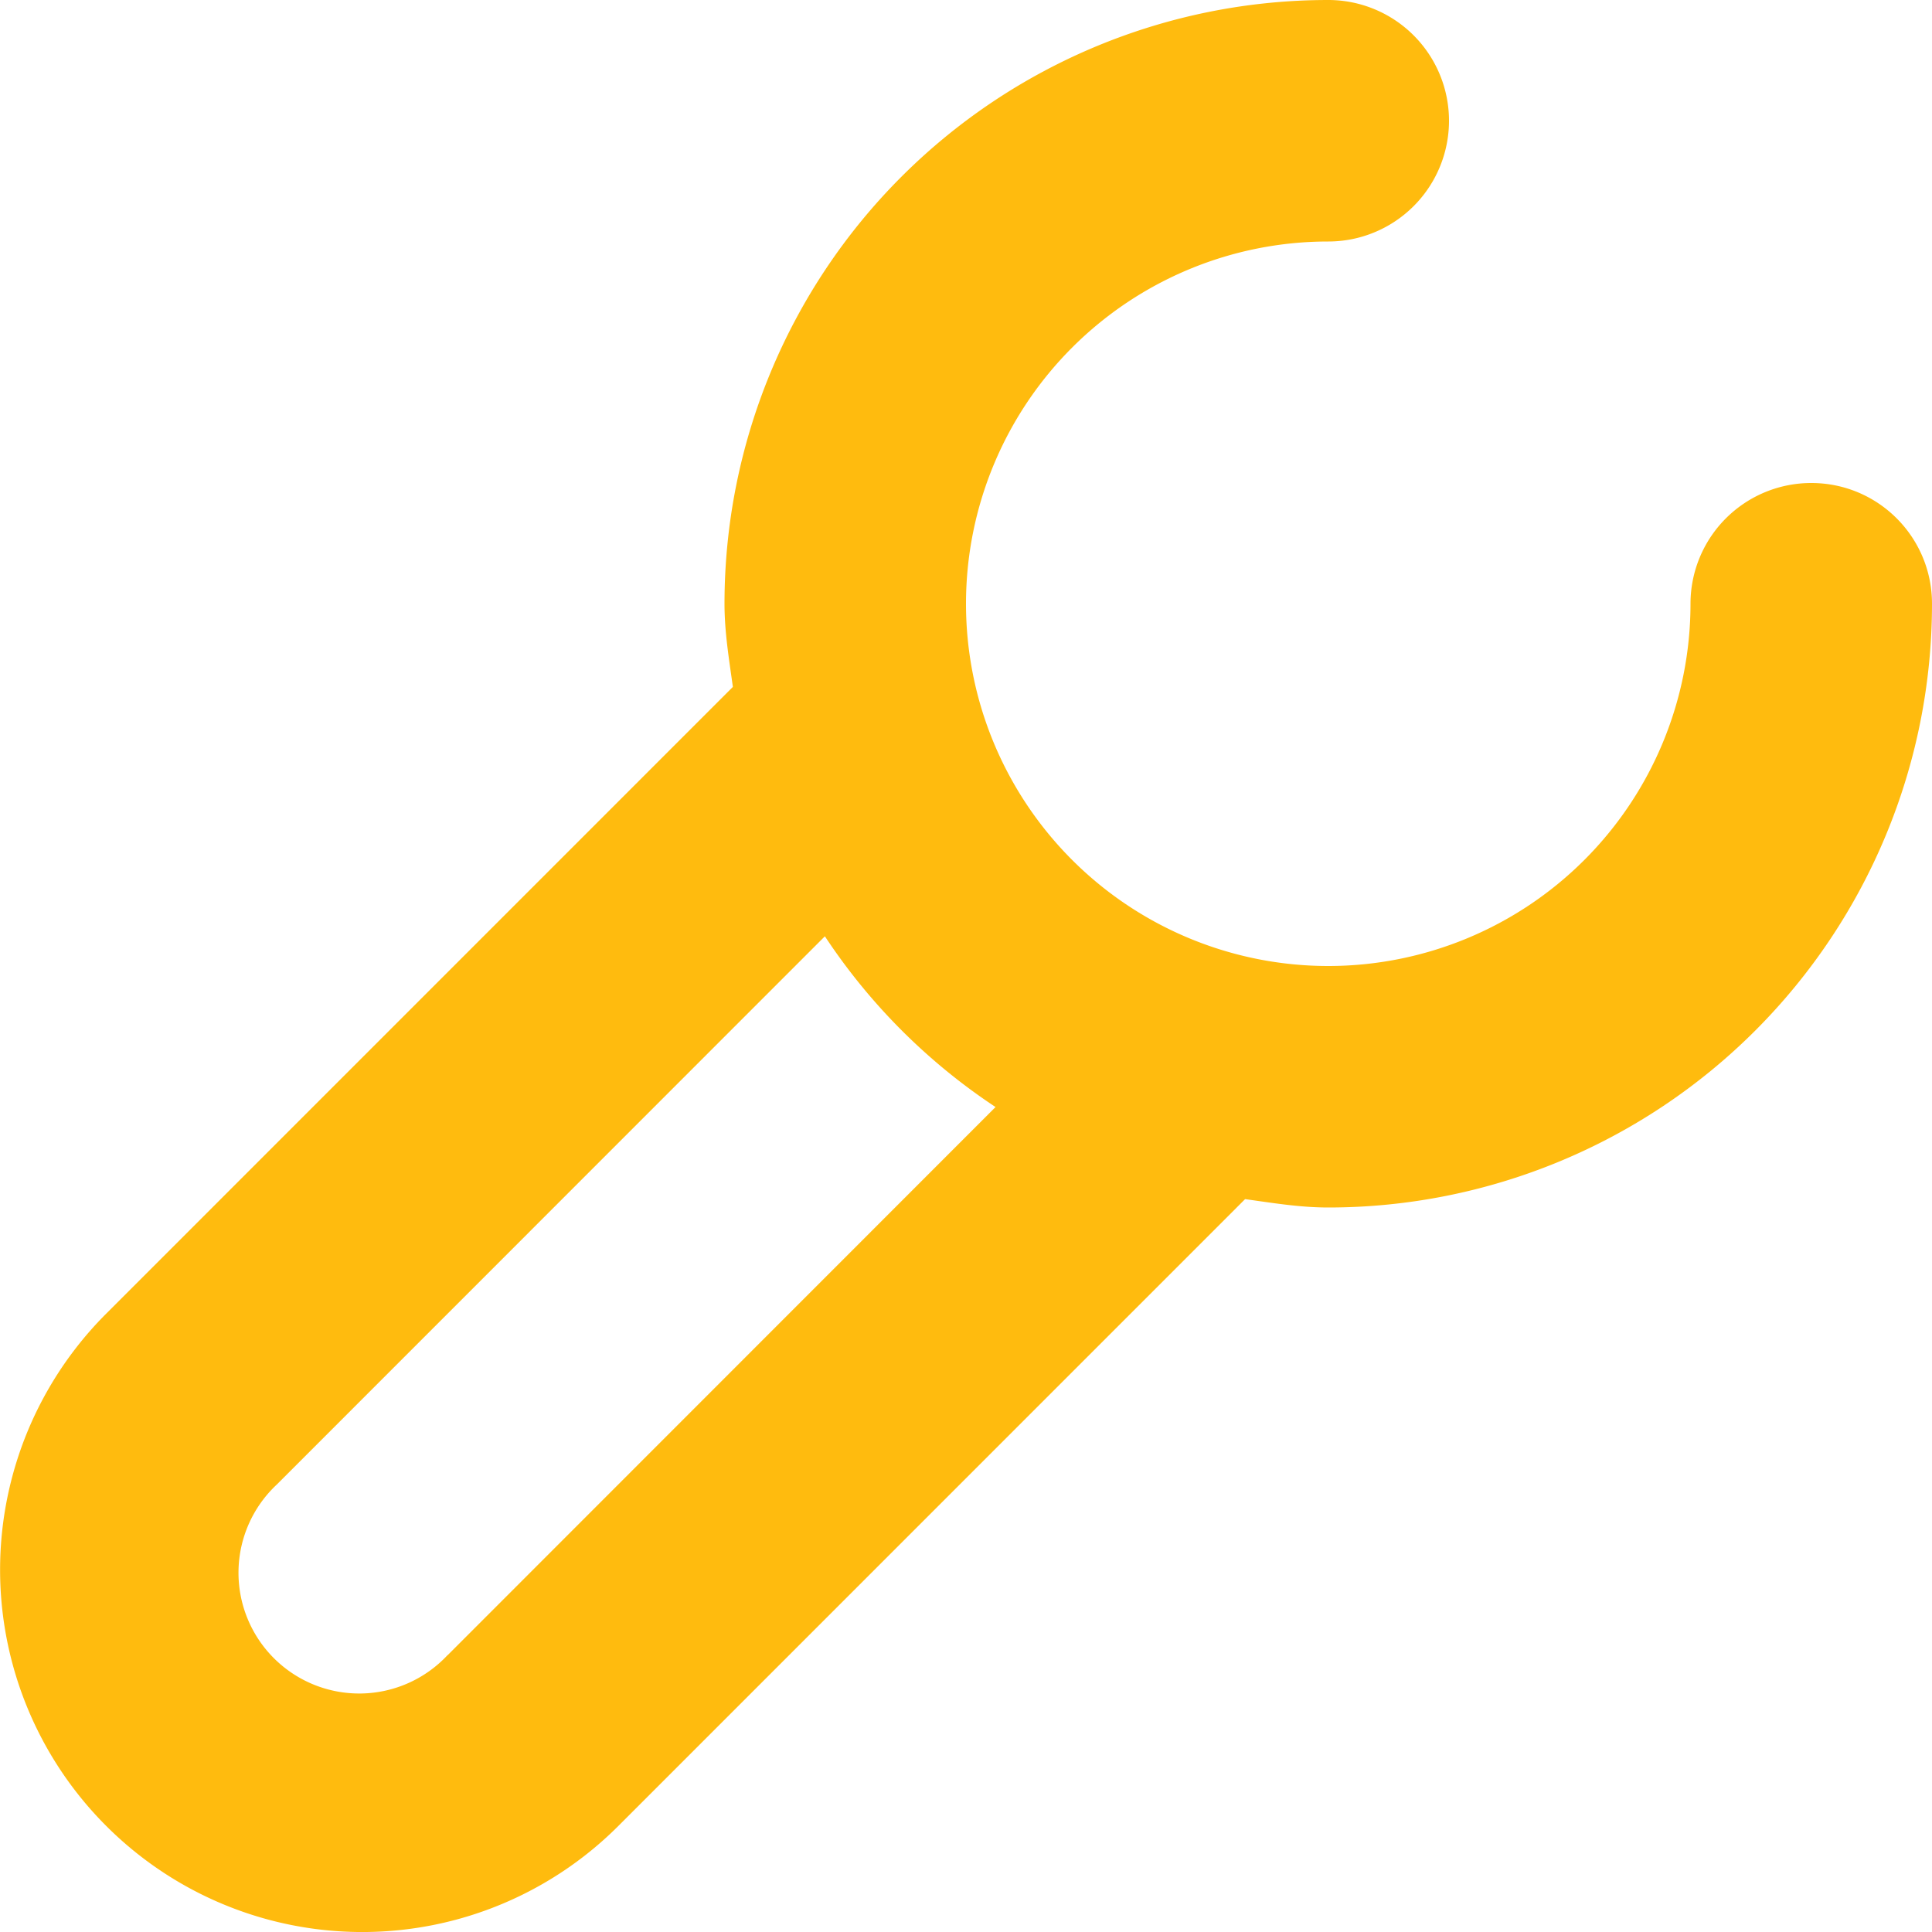 <svg width="24" height="24" viewBox="0 0 24 24" version="1.1" xmlns="http://www.w3.org/2000/svg"><g id="wrench" stroke="none" stroke-width="1" fill="none" fill-rule="evenodd"><path d="M22.5 6A1.5 1.5 0 0021 7.5 4.5 4.5 0 1116.5 3a1.5 1.5 0 100-3A7.5 7.5 0 009 7.5c0 .354.057.691.104 1.033l-7.785 7.786a4.499 4.499 0 000 6.363 4.498 4.498 0 006.363 0l7.785-7.786c.341.047.679.104 1.033.104A7.5 7.5 0 0024 7.5c0-.829-.67-1.5-1.5-1.5zM5.56 20.56a1.5 1.5 0 11-2.12-2.12l6.807-6.809a7.497 7.497 0 002.12 2.121l-6.806 6.809z" fill="#FFBB0E" fill-rule="nonzero" id="Shape"/></g></svg>